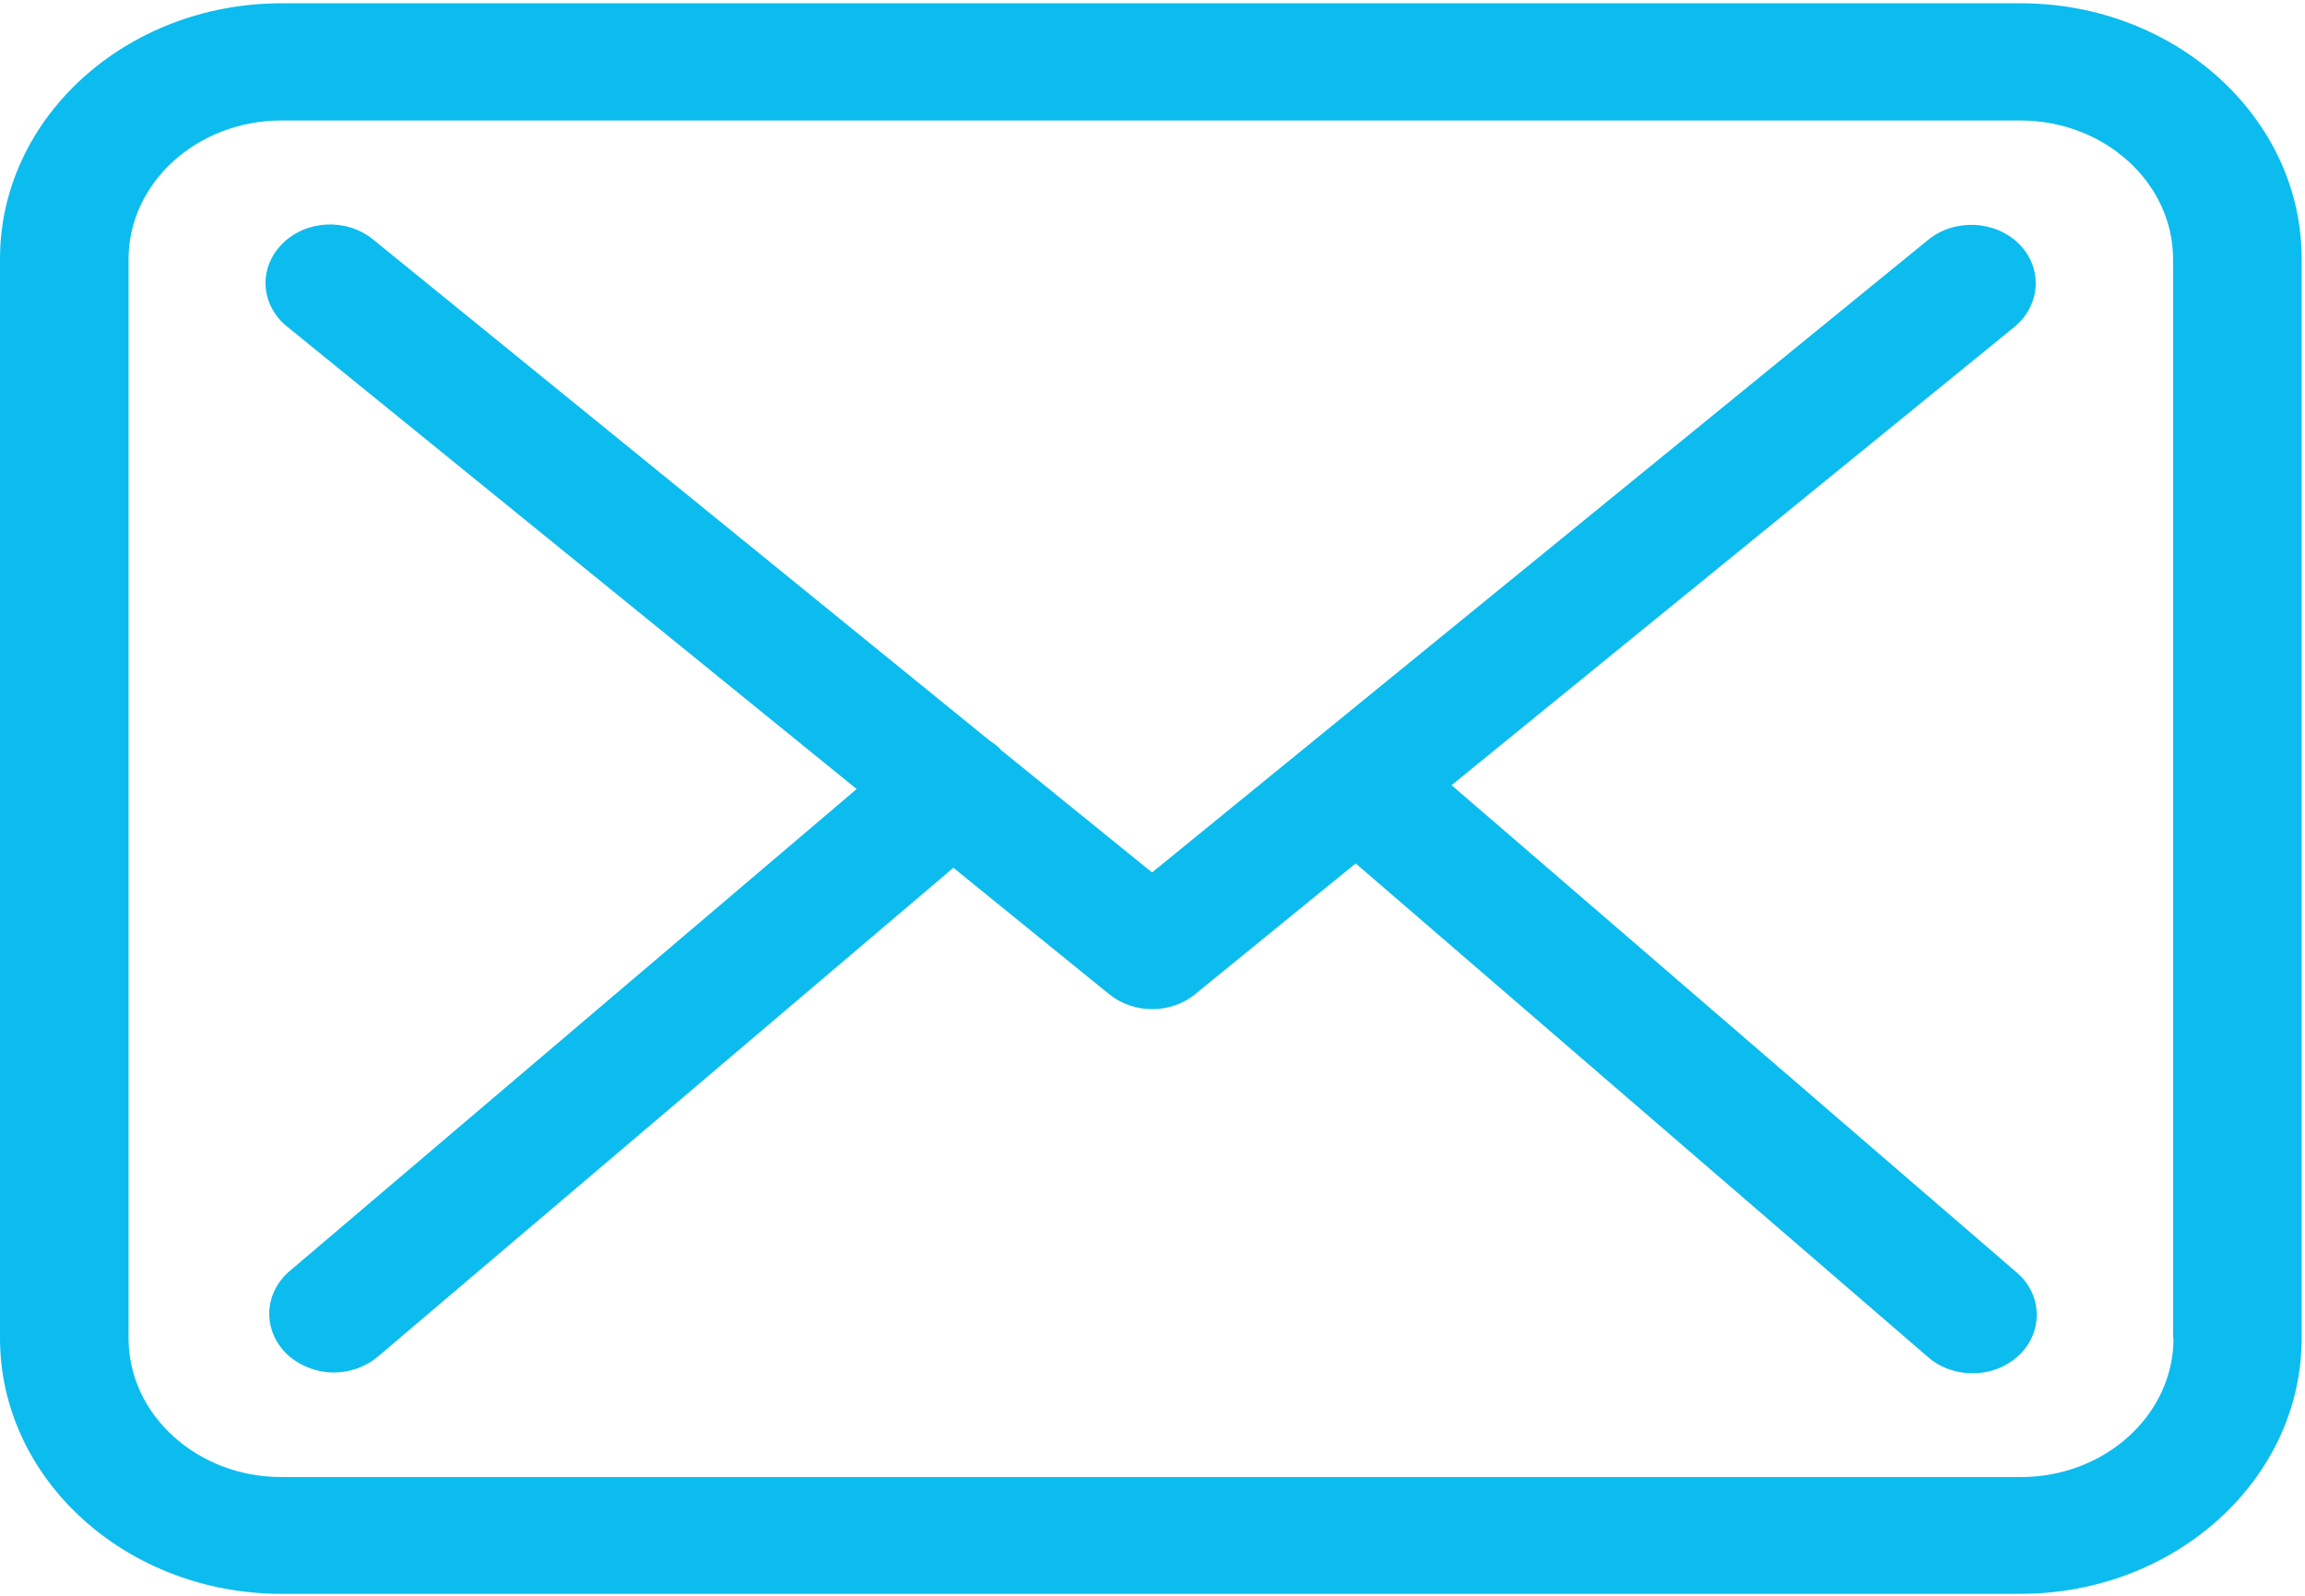 <svg xmlns="http://www.w3.org/2000/svg" width="26" height="18" viewBox="0 0 26 18">
    <g fill="none" fill-rule="evenodd">
        <g fill="#0CBCEE">
            <g>
                <g>
                    <path fill-rule="nonzero" d="M22.793.037H3.175C1.424.037 0 1.329 0 2.92v12.175c0 1.59 1.424 2.883 3.175 2.883h19.613c1.75 0 3.174-1.293 3.174-2.883V2.925c.006-1.59-1.418-2.888-3.169-2.888zm1.724 15.058c0 .864-.773 1.566-1.724 1.566H3.175c-.951 0-1.725-.702-1.725-1.566V2.925c0-.864.774-1.566 1.725-1.566h19.613c.95 0 1.724.702 1.724 1.565v12.171h.005z" transform="translate(-430 -6244) translate(430 6238) translate(0 6)"/>
                    <path d="M16.374 8.856l6.35-5.17c.295-.245.321-.66.053-.932-.269-.269-.725-.293-1.026-.05l-8.756 7.137-1.709-1.385c-.005-.005-.01-.01-.01-.015-.038-.034-.076-.063-.119-.092L4.207 2.7c-.302-.244-.758-.22-1.027.054-.268.273-.242.687.06.931L9.663 8.9l-6.398 5.439c-.29.249-.306.663-.032.932.145.136.338.21.532.21.177 0 .354-.059.494-.176l6.495-5.517 1.762 1.43c.14.111.311.165.483.165s.35-.059.483-.17l1.81-1.474 6.458 5.57c.14.123.322.181.5.181.193 0 .38-.068.526-.205.274-.263.263-.683-.027-.931l-6.376-5.498z" transform="translate(-430 -6244) translate(430 6238) translate(0 6)"/>
                </g>
            </g>
        </g>
    </g>
</svg>
